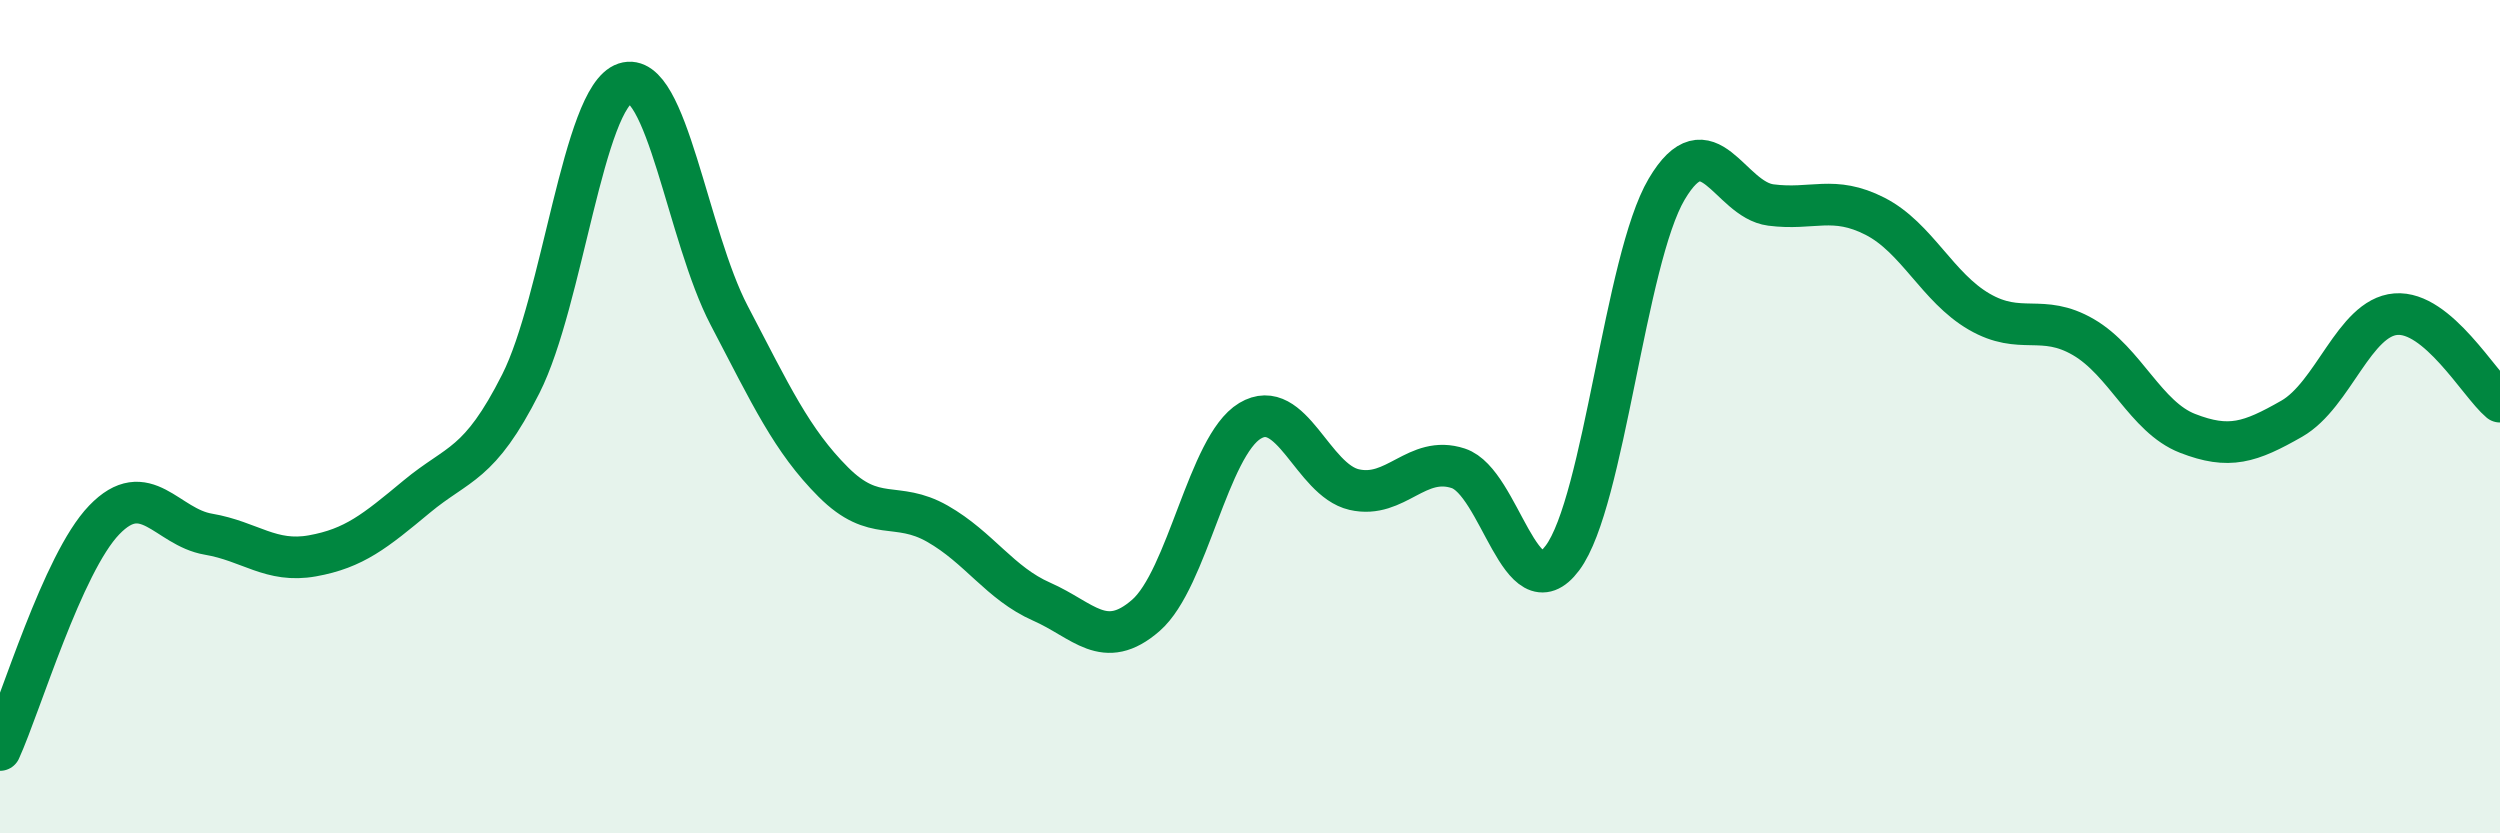 
    <svg width="60" height="20" viewBox="0 0 60 20" xmlns="http://www.w3.org/2000/svg">
      <path
        d="M 0,18 C 0.5,16.9 1.5,13.52 2.5,12.48 C 3.5,11.44 4,12.65 5,12.82 C 6,12.99 6.5,13.52 7.5,13.34 C 8.5,13.16 9,12.75 10,11.92 C 11,11.09 11.5,11.19 12.5,9.21 C 13.5,7.23 14,2.33 15,2 C 16,1.67 16.5,5.66 17.5,7.57 C 18.5,9.48 19,10.57 20,11.57 C 21,12.57 21.5,12 22.5,12.57 C 23.5,13.14 24,14 25,14.44 C 26,14.88 26.5,15.64 27.5,14.77 C 28.5,13.9 29,10.7 30,10.1 C 31,9.5 31.5,11.52 32.5,11.75 C 33.5,11.98 34,10.91 35,11.24 C 36,11.57 36.5,14.73 37.5,13.39 C 38.5,12.05 39,6.23 40,4.54 C 41,2.85 41.5,4.79 42.5,4.92 C 43.5,5.05 44,4.68 45,5.19 C 46,5.7 46.5,6.9 47.5,7.48 C 48.5,8.06 49,7.51 50,8.09 C 51,8.67 51.5,10.01 52.5,10.4 C 53.5,10.79 54,10.62 55,10.05 C 56,9.48 56.5,7.62 57.5,7.54 C 58.5,7.46 59.5,9.22 60,9.64L60 20L0 20Z"
        fill="#008740"
        opacity="0.1"
        stroke-linecap="round"
        stroke-linejoin="round"
      />
      <path
        d="M 0,18 C 0.5,16.9 1.5,13.52 2.5,12.48 C 3.5,11.44 4,12.65 5,12.82 C 6,12.99 6.5,13.52 7.5,13.34 C 8.5,13.16 9,12.75 10,11.92 C 11,11.09 11.5,11.19 12.5,9.21 C 13.5,7.23 14,2.33 15,2 C 16,1.67 16.5,5.66 17.5,7.57 C 18.5,9.48 19,10.57 20,11.57 C 21,12.57 21.5,12 22.5,12.57 C 23.5,13.14 24,14 25,14.44 C 26,14.88 26.5,15.64 27.5,14.77 C 28.5,13.9 29,10.7 30,10.1 C 31,9.5 31.5,11.52 32.5,11.75 C 33.5,11.98 34,10.91 35,11.24 C 36,11.57 36.5,14.73 37.5,13.39 C 38.5,12.05 39,6.23 40,4.54 C 41,2.85 41.5,4.79 42.5,4.92 C 43.5,5.05 44,4.68 45,5.19 C 46,5.7 46.5,6.9 47.5,7.48 C 48.5,8.06 49,7.51 50,8.09 C 51,8.67 51.5,10.01 52.5,10.4 C 53.5,10.79 54,10.62 55,10.05 C 56,9.48 56.5,7.62 57.5,7.54 C 58.5,7.46 59.5,9.22 60,9.64"
        stroke="#008740"
        stroke-width="1"
        fill="none"
        stroke-linecap="round"
        stroke-linejoin="round"
      />
    </svg>
  